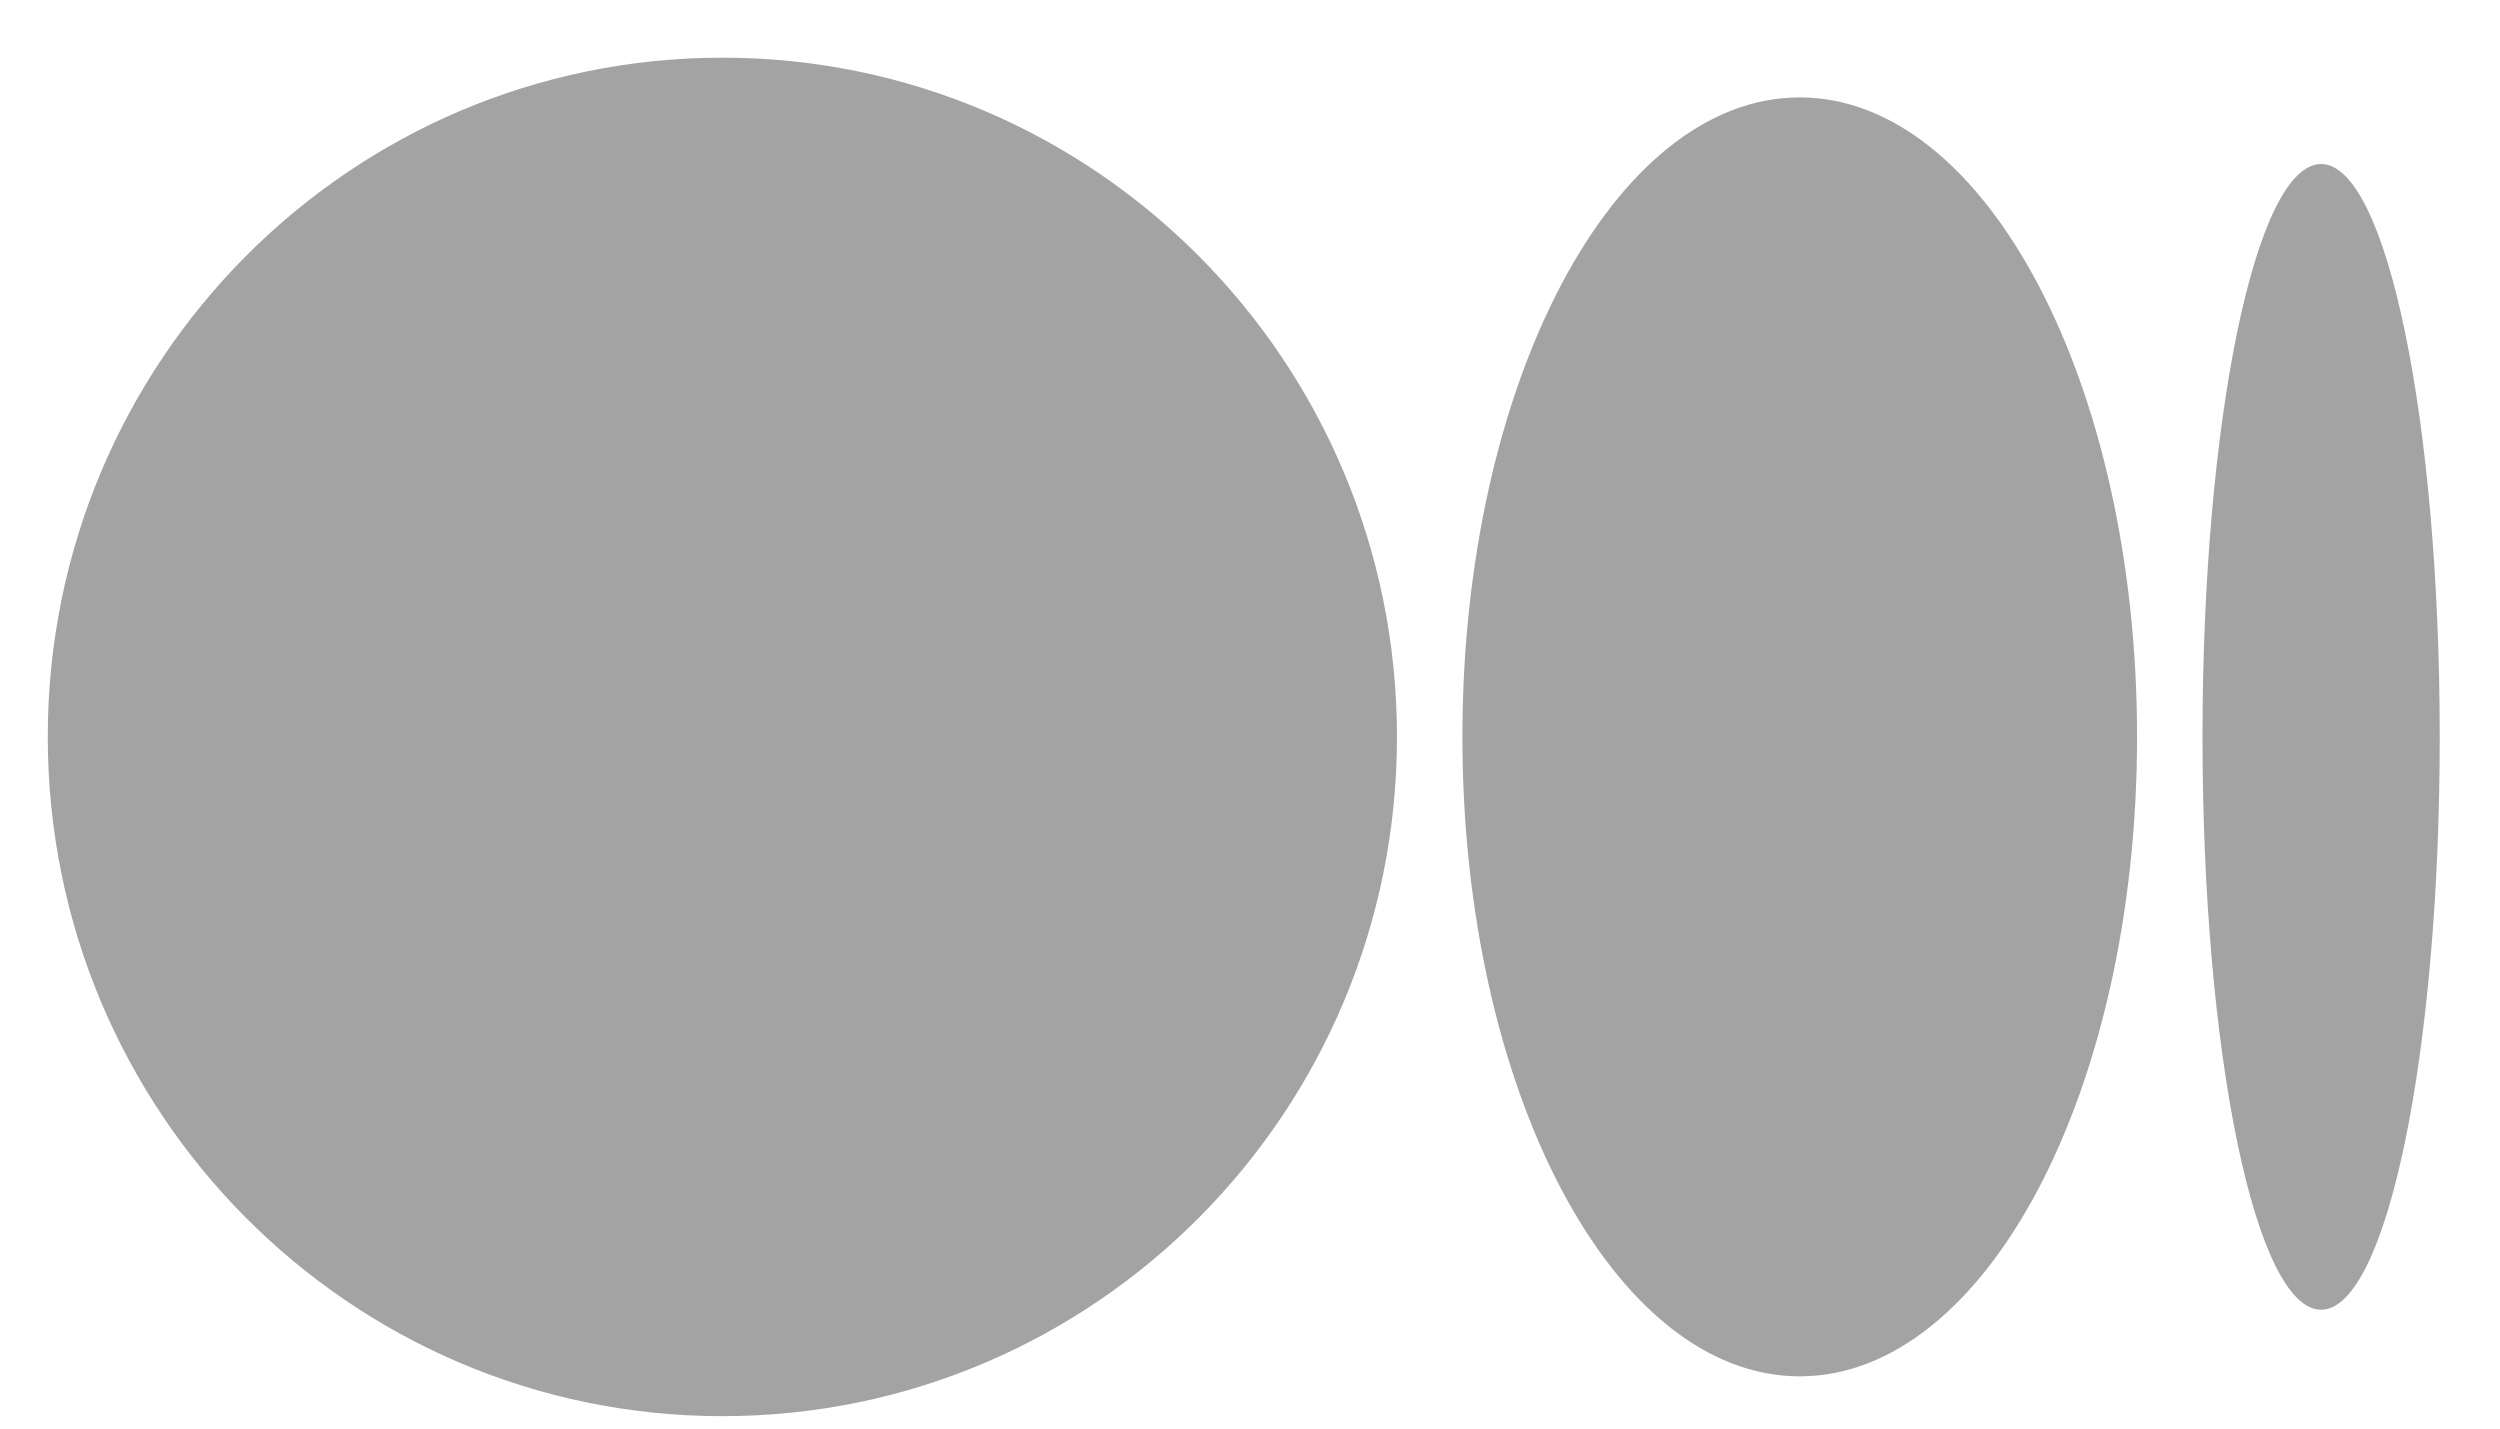 <svg width="28" height="16" viewBox="0 0 28 16" fill="none" xmlns="http://www.w3.org/2000/svg">
<path d="M8.091 0.646C12.264 0.646 15.646 4.052 15.646 8.253C15.646 12.455 12.264 15.861 8.091 15.861C3.918 15.861 0.535 12.455 0.535 8.253C0.535 4.052 3.918 0.646 8.091 0.646ZM20.157 1.091C22.243 1.091 23.935 4.298 23.935 8.253H23.935C23.935 12.208 22.244 15.415 20.157 15.415C18.071 15.415 16.379 12.208 16.379 8.253C16.379 4.299 18.07 1.091 20.157 1.091ZM25.996 1.837C26.73 1.837 27.325 4.71 27.325 8.253C27.325 11.796 26.73 14.669 25.996 14.669C25.262 14.669 24.668 11.796 24.668 8.253C24.668 4.71 25.263 1.837 25.996 1.837Z" fill="#A3A3A3"/>
</svg>
